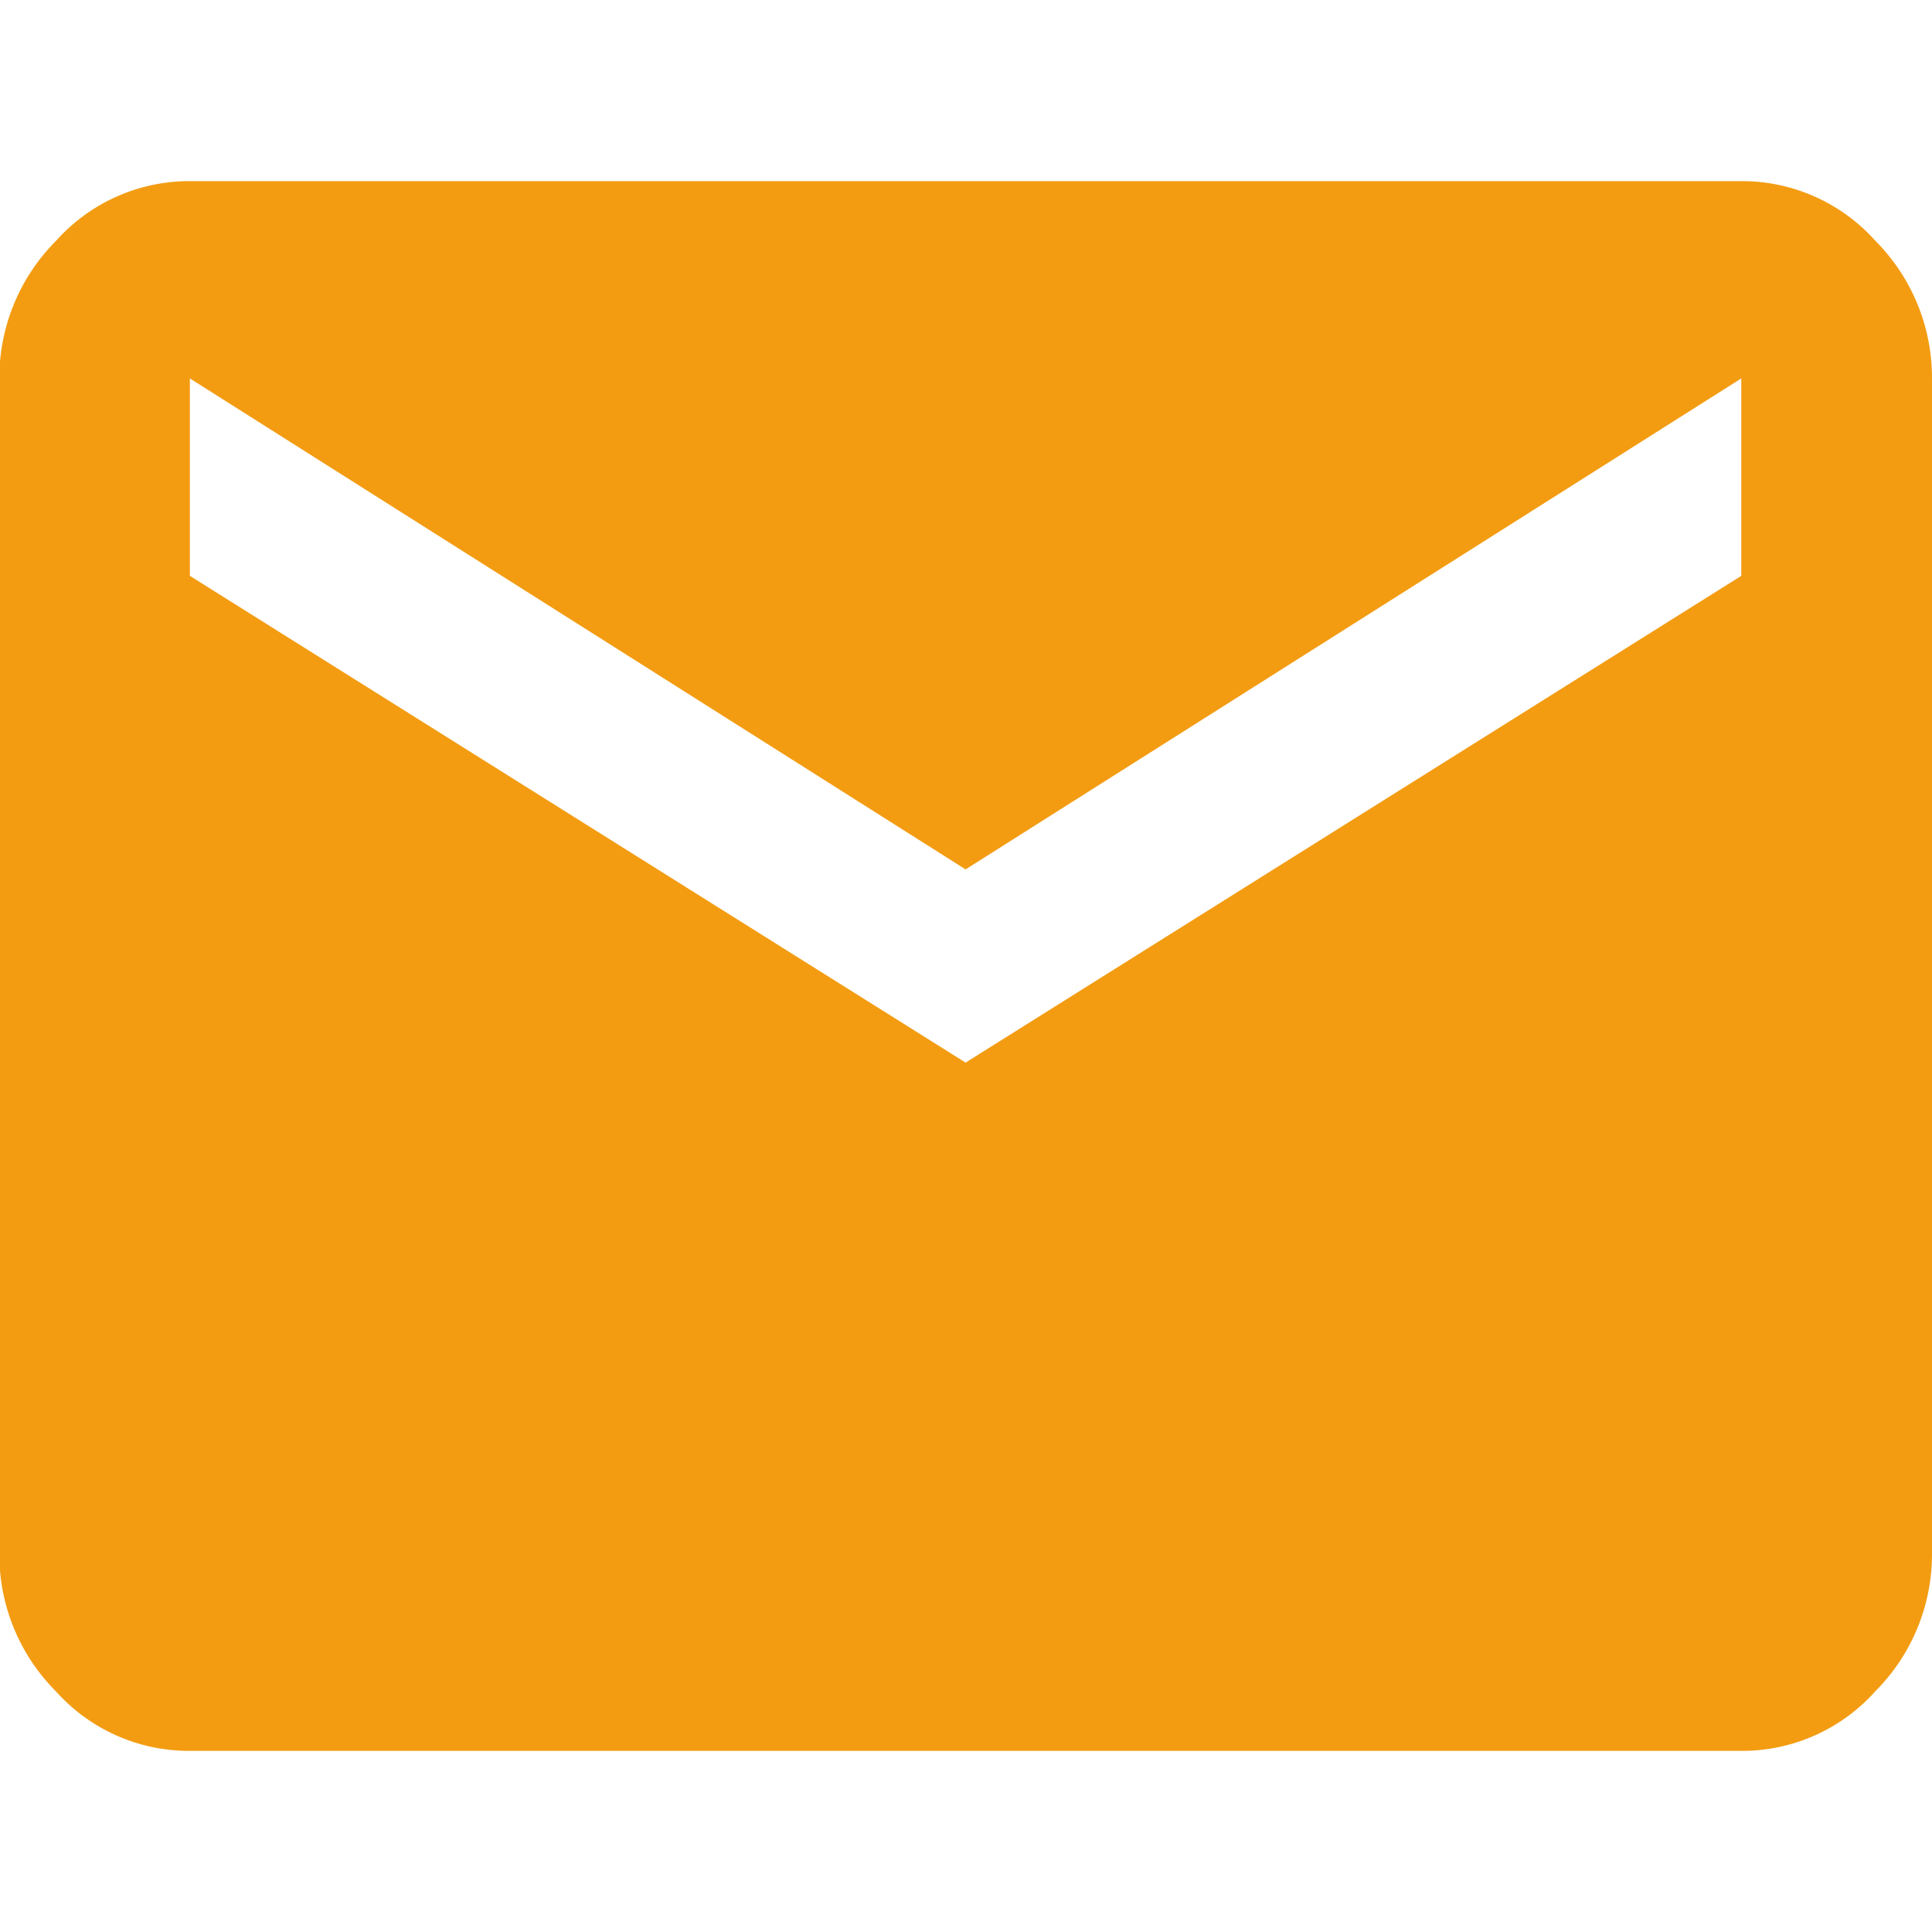 <svg xmlns="http://www.w3.org/2000/svg" width="32" height="32" viewBox="0 0 32 32">
<defs>
    <style>
      .cls-1 {
        fill: #f39c12;
        fill-rule: evenodd;
      }
    </style>
  </defs>
  <path id="email" class="cls-1" d="M15.993,17.6L3.145,9.538V6.268L15.993,14.4,28.841,6.268v3.27ZM3.145,3a2.961,2.961,0,0,0-2.216.988A3.213,3.213,0,0,0-.011,6.268V25.735a3.208,3.208,0,0,0,.939,2.281A2.955,2.955,0,0,0,3.145,29h25.7a2.959,2.959,0,0,0,2.217-.988A3.212,3.212,0,0,0,32,25.735V6.268a3.218,3.218,0,0,0-.939-2.281A2.965,2.965,0,0,0,28.841,3H3.145Z"/>
</svg>
